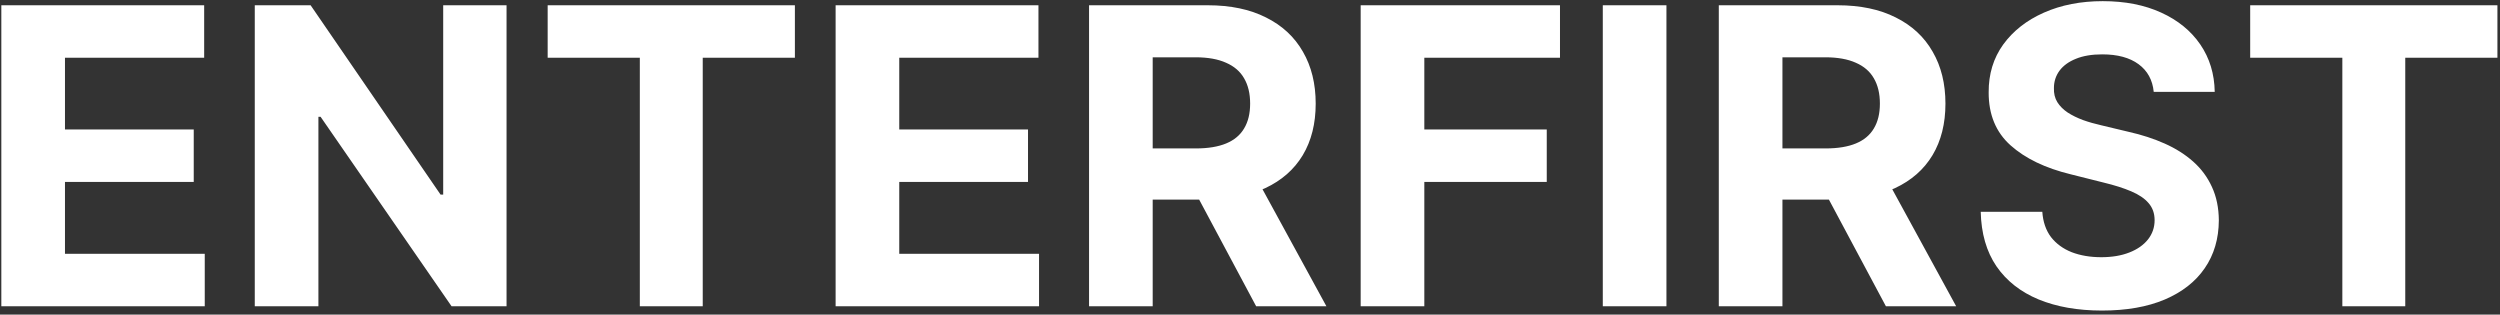 <svg width="302" height="38" viewBox="0 0 302 38" fill="none" xmlns="http://www.w3.org/2000/svg">
<rect x="0" y="0" width="302" height="38" fill="#333333" stroke="none"/>
<path d="M0.161 37V0.636H24.663V6.975H7.849V15.64H23.403V21.979H7.849V30.661H24.734V37H0.161ZM61.191 0.636V37H54.551L38.73 14.113H38.464V37H30.776V0.636H37.523L53.219 23.506H53.538V0.636H61.191ZM66.158 6.975V0.636H96.023V6.975H84.891V37H77.291V6.975H66.158ZM100.942 37V0.636H125.445V6.975H108.63V15.64H124.184V21.979H108.63V30.661H125.516V37H100.942ZM131.557 37V0.636H145.904C148.65 0.636 150.994 1.128 152.935 2.11C154.888 3.081 156.374 4.46 157.392 6.247C158.421 8.023 158.936 10.112 158.936 12.515C158.936 14.93 158.415 17.007 157.374 18.747C156.332 20.475 154.823 21.801 152.846 22.724C150.881 23.648 148.502 24.109 145.708 24.109H136.102V17.93H144.465C145.933 17.93 147.152 17.729 148.123 17.327C149.094 16.924 149.816 16.32 150.289 15.516C150.775 14.711 151.017 13.71 151.017 12.515C151.017 11.307 150.775 10.29 150.289 9.461C149.816 8.632 149.088 8.005 148.105 7.579C147.135 7.141 145.91 6.922 144.43 6.922H139.245V37H131.557ZM151.195 20.452L160.232 37H151.745L142.903 20.452H151.195ZM164.369 37V0.636H188.446V6.975H172.058V15.64H186.848V21.979H172.058V37H164.369ZM201.306 0.636V37H193.618V0.636H201.306ZM207.631 37V0.636H221.978C224.724 0.636 227.068 1.128 229.009 2.11C230.962 3.081 232.448 4.46 233.466 6.247C234.496 8.023 235.01 10.112 235.01 12.515C235.01 14.93 234.49 17.007 233.448 18.747C232.406 20.475 230.897 21.801 228.92 22.724C226.955 23.648 224.576 24.109 221.782 24.109H212.177V17.93H220.54C222.007 17.93 223.227 17.729 224.197 17.327C225.168 16.924 225.89 16.32 226.363 15.516C226.849 14.711 227.091 13.71 227.091 12.515C227.091 11.307 226.849 10.29 226.363 9.461C225.89 8.632 225.162 8.005 224.18 7.579C223.209 7.141 221.984 6.922 220.504 6.922H215.319V37H207.631ZM227.269 20.452L236.307 37H227.819L218.977 20.452H227.269ZM260.17 11.095C260.028 9.662 259.419 8.549 258.341 7.756C257.264 6.963 255.802 6.567 253.956 6.567C252.701 6.567 251.642 6.744 250.778 7.099C249.913 7.443 249.251 7.922 248.789 8.538C248.339 9.153 248.114 9.852 248.114 10.633C248.09 11.284 248.227 11.852 248.523 12.337C248.83 12.823 249.251 13.243 249.783 13.598C250.316 13.941 250.931 14.243 251.63 14.504C252.328 14.752 253.074 14.965 253.867 15.143L257.134 15.924C258.72 16.279 260.176 16.753 261.502 17.345C262.828 17.936 263.976 18.664 264.947 19.528C265.917 20.392 266.669 21.41 267.202 22.582C267.746 23.754 268.024 25.098 268.036 26.613C268.024 28.838 267.456 30.768 266.331 32.401C265.219 34.023 263.609 35.284 261.502 36.183C259.407 37.071 256.88 37.515 253.92 37.515C250.985 37.515 248.428 37.065 246.25 36.166C244.084 35.266 242.391 33.934 241.172 32.17C239.964 30.395 239.331 28.199 239.272 25.583H246.711C246.794 26.802 247.144 27.82 247.759 28.637C248.386 29.442 249.221 30.052 250.263 30.466C251.316 30.868 252.506 31.07 253.831 31.07C255.134 31.07 256.264 30.88 257.223 30.501C258.193 30.123 258.945 29.596 259.478 28.921C260.01 28.246 260.277 27.471 260.277 26.595C260.277 25.778 260.034 25.092 259.549 24.535C259.075 23.979 258.377 23.506 257.454 23.115C256.542 22.724 255.424 22.369 254.098 22.05L250.138 21.055C247.073 20.31 244.652 19.144 242.876 17.558C241.101 15.971 240.219 13.835 240.231 11.148C240.219 8.946 240.805 7.022 241.988 5.377C243.184 3.732 244.823 2.447 246.907 1.524C248.99 0.601 251.358 0.139 254.009 0.139C256.708 0.139 259.064 0.601 261.076 1.524C263.1 2.447 264.674 3.732 265.799 5.377C266.923 7.022 267.503 8.928 267.539 11.095H260.17ZM271.822 6.975V0.636H301.688V6.975H290.555V37H282.955V6.975H271.822Z" fill="white"/>
</svg>
